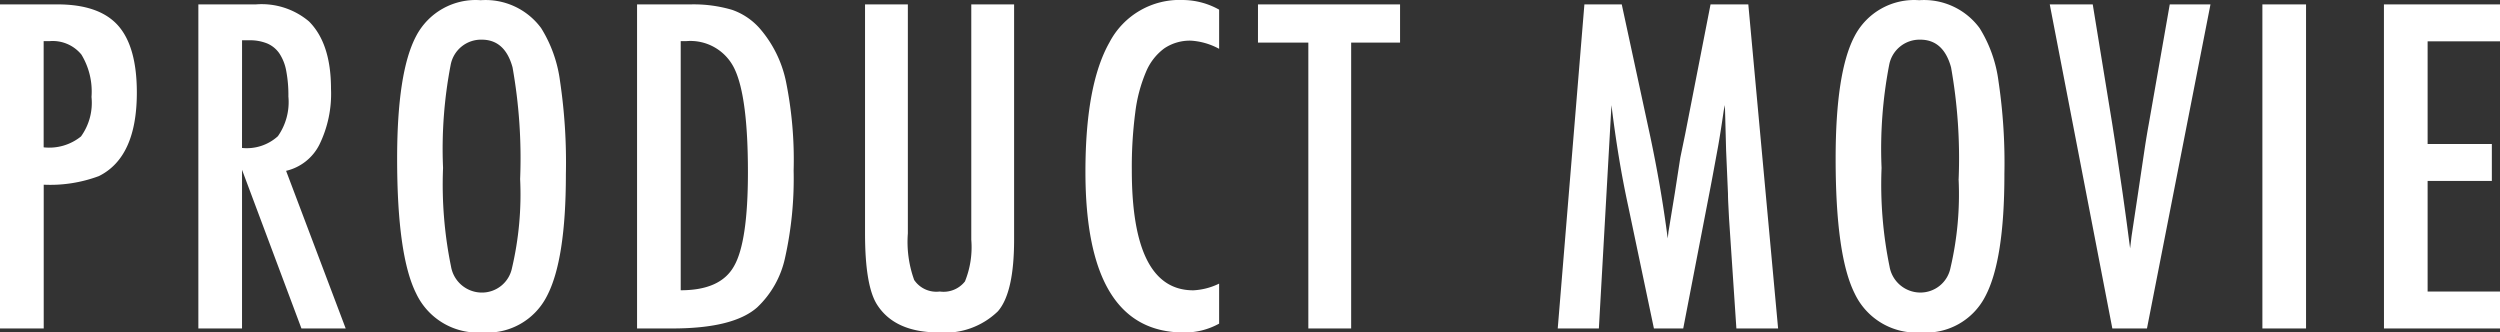<svg xmlns="http://www.w3.org/2000/svg" width="197.749" height="26.297" viewBox="0 0 197.749 26.297">
  <rect x="0" y="0" width="197.749" height="26.297" fill="#333333" stroke="none"/>
  <path id="パス_26069" data-name="パス 26069" d="M1.976-25.633H6.524q3.287,0,4.781,1.66Q12.8-22.3,12.8-18.66q0,5.113-3,6.607a11,11,0,0,1-4.366.681V0H1.976ZM5.429-14.327a3.993,3.993,0,0,0,2.955-.863,4.547,4.547,0,0,0,.83-3.121,5.625,5.625,0,0,0-.8-3.354A2.929,2.929,0,0,0,5.91-22.728H5.429ZM17.666-25.633h4.549a5.8,5.8,0,0,1,4.2,1.345q1.743,1.743,1.743,5.329a9.145,9.145,0,0,1-.921,4.424,3.951,3.951,0,0,1-2.631,2.067L29.32,0h-3.5l-4.7-12.551V0H17.666Zm3.453,11.355a3.662,3.662,0,0,0,2.839-.93,4.7,4.7,0,0,0,.83-3.138,10.286,10.286,0,0,0-.174-2.042,3.663,3.663,0,0,0-.548-1.378,2.207,2.207,0,0,0-.963-.78,3.591,3.591,0,0,0-1.4-.249h-.581Zm25.618,2.092q0,6.79-1.511,9.646A5.273,5.273,0,0,1,40.163.315,5.4,5.4,0,0,1,34.9-2.756q-1.511-3-1.511-10.675,0-6.84,1.494-9.679A5.315,5.315,0,0,1,40-25.965a5.459,5.459,0,0,1,4.781,2.208,10.464,10.464,0,0,1,1.494,4.2A43.7,43.7,0,0,1,46.737-12.186Zm-3.619.365a40.983,40.983,0,0,0-.6-8.832q-.6-2.191-2.44-2.191a2.446,2.446,0,0,0-2.457,2.009,35.016,35.016,0,0,0-.6,8.135,32.319,32.319,0,0,0,.631,7.8A2.477,2.477,0,0,0,40.08-2.839a2.422,2.422,0,0,0,2.391-1.926A25.485,25.485,0,0,0,43.118-11.82Zm9.249-13.812h4.25a10.694,10.694,0,0,1,3.271.432,5.178,5.178,0,0,1,2.191,1.478,9.282,9.282,0,0,1,2.059,4.15,31.193,31.193,0,0,1,.614,7.089,28.77,28.77,0,0,1-.681,6.906,7.57,7.57,0,0,1-2.191,3.9Q60,0,55.156,0H52.367ZM55.82-3.021q3.154,0,4.217-1.909,1.1-1.909,1.1-7.421,0-5.927-1.046-8.151a3.856,3.856,0,0,0-3.835-2.225H55.82ZM70.4-25.633h3.387V-7.521a8.886,8.886,0,0,0,.5,3.686,2.118,2.118,0,0,0,2.025.913,2.149,2.149,0,0,0,1.992-.8,7.2,7.2,0,0,0,.5-3.3v-18.61h3.387v18.61q0,4.184-1.278,5.661A6.006,6.006,0,0,1,76.242.315q-3.453,0-4.864-2.158Q70.4-3.32,70.4-7.521Zm28.009.415v3.1a5.333,5.333,0,0,0-2.225-.647,3.625,3.625,0,0,0-2.108.606,4.4,4.4,0,0,0-1.453,1.868,11.823,11.823,0,0,0-.847,3.2,33.111,33.111,0,0,0-.274,4.574q0,9.5,4.864,9.5a5.21,5.21,0,0,0,2.042-.531V-.382a5.609,5.609,0,0,1-2.789.7q-7.786,0-7.786-12.717,0-6.873,1.9-10.227a6.253,6.253,0,0,1,5.819-3.354A5.942,5.942,0,0,1,98.407-25.218Zm3.073-.415H112.72v3.021h-3.868V0h-3.387V-22.611h-3.984Zm25.819,0h2.955l2.258,10.459q.415,1.959.755,3.926t.623,4.125q.033-.282.05-.44a1.844,1.844,0,0,1,.033-.224l.481-2.938.432-2.789.382-1.843,2.009-10.276h2.988L142.623,0h-3.3l-.581-8.7q-.033-.664-.058-1.146t-.025-.8l-.149-3.437-.083-3.154q0-.033-.008-.141t-.025-.291l-.083.515q-.133.913-.241,1.594t-.191,1.146l-.432,2.341-.166.88L135.119,0H132.8L130.77-9.662q-.415-1.909-.739-3.876t-.589-4.125L128.446,0h-3.254Zm33.222,13.447q0,6.79-1.511,9.646A5.273,5.273,0,0,1,153.948.315a5.4,5.4,0,0,1-5.263-3.071q-1.511-3-1.511-10.675,0-6.84,1.494-9.679a5.315,5.315,0,0,1,5.113-2.855,5.459,5.459,0,0,1,4.781,2.208,10.464,10.464,0,0,1,1.494,4.2A43.7,43.7,0,0,1,160.522-12.186Zm-3.619.365a40.983,40.983,0,0,0-.6-8.832q-.6-2.191-2.44-2.191a2.446,2.446,0,0,0-2.457,2.009,35.016,35.016,0,0,0-.6,8.135,32.318,32.318,0,0,0,.631,7.8,2.477,2.477,0,0,0,2.424,2.059,2.422,2.422,0,0,0,2.391-1.926A25.485,25.485,0,0,0,156.9-11.82Zm7.207-13.812h3.4l1.544,9.463.266,1.71.548,3.719q.133.946.241,1.727T170.3-7.6l.166,1.262q.05-.382.083-.681t.066-.5l.448-2.972.581-3.9q.083-.531.158-.979t.141-.8l1.66-9.463h3.221L171.8,0h-2.739Zm16.819,0h3.453V0h-3.453Zm9.614,0h9.181v2.922H194v8.118h5.08v2.922H194v8.749h5.728V0h-9.181Z" transform="translate(-1.976 25.981)" fill="#fff"/>
</svg>
